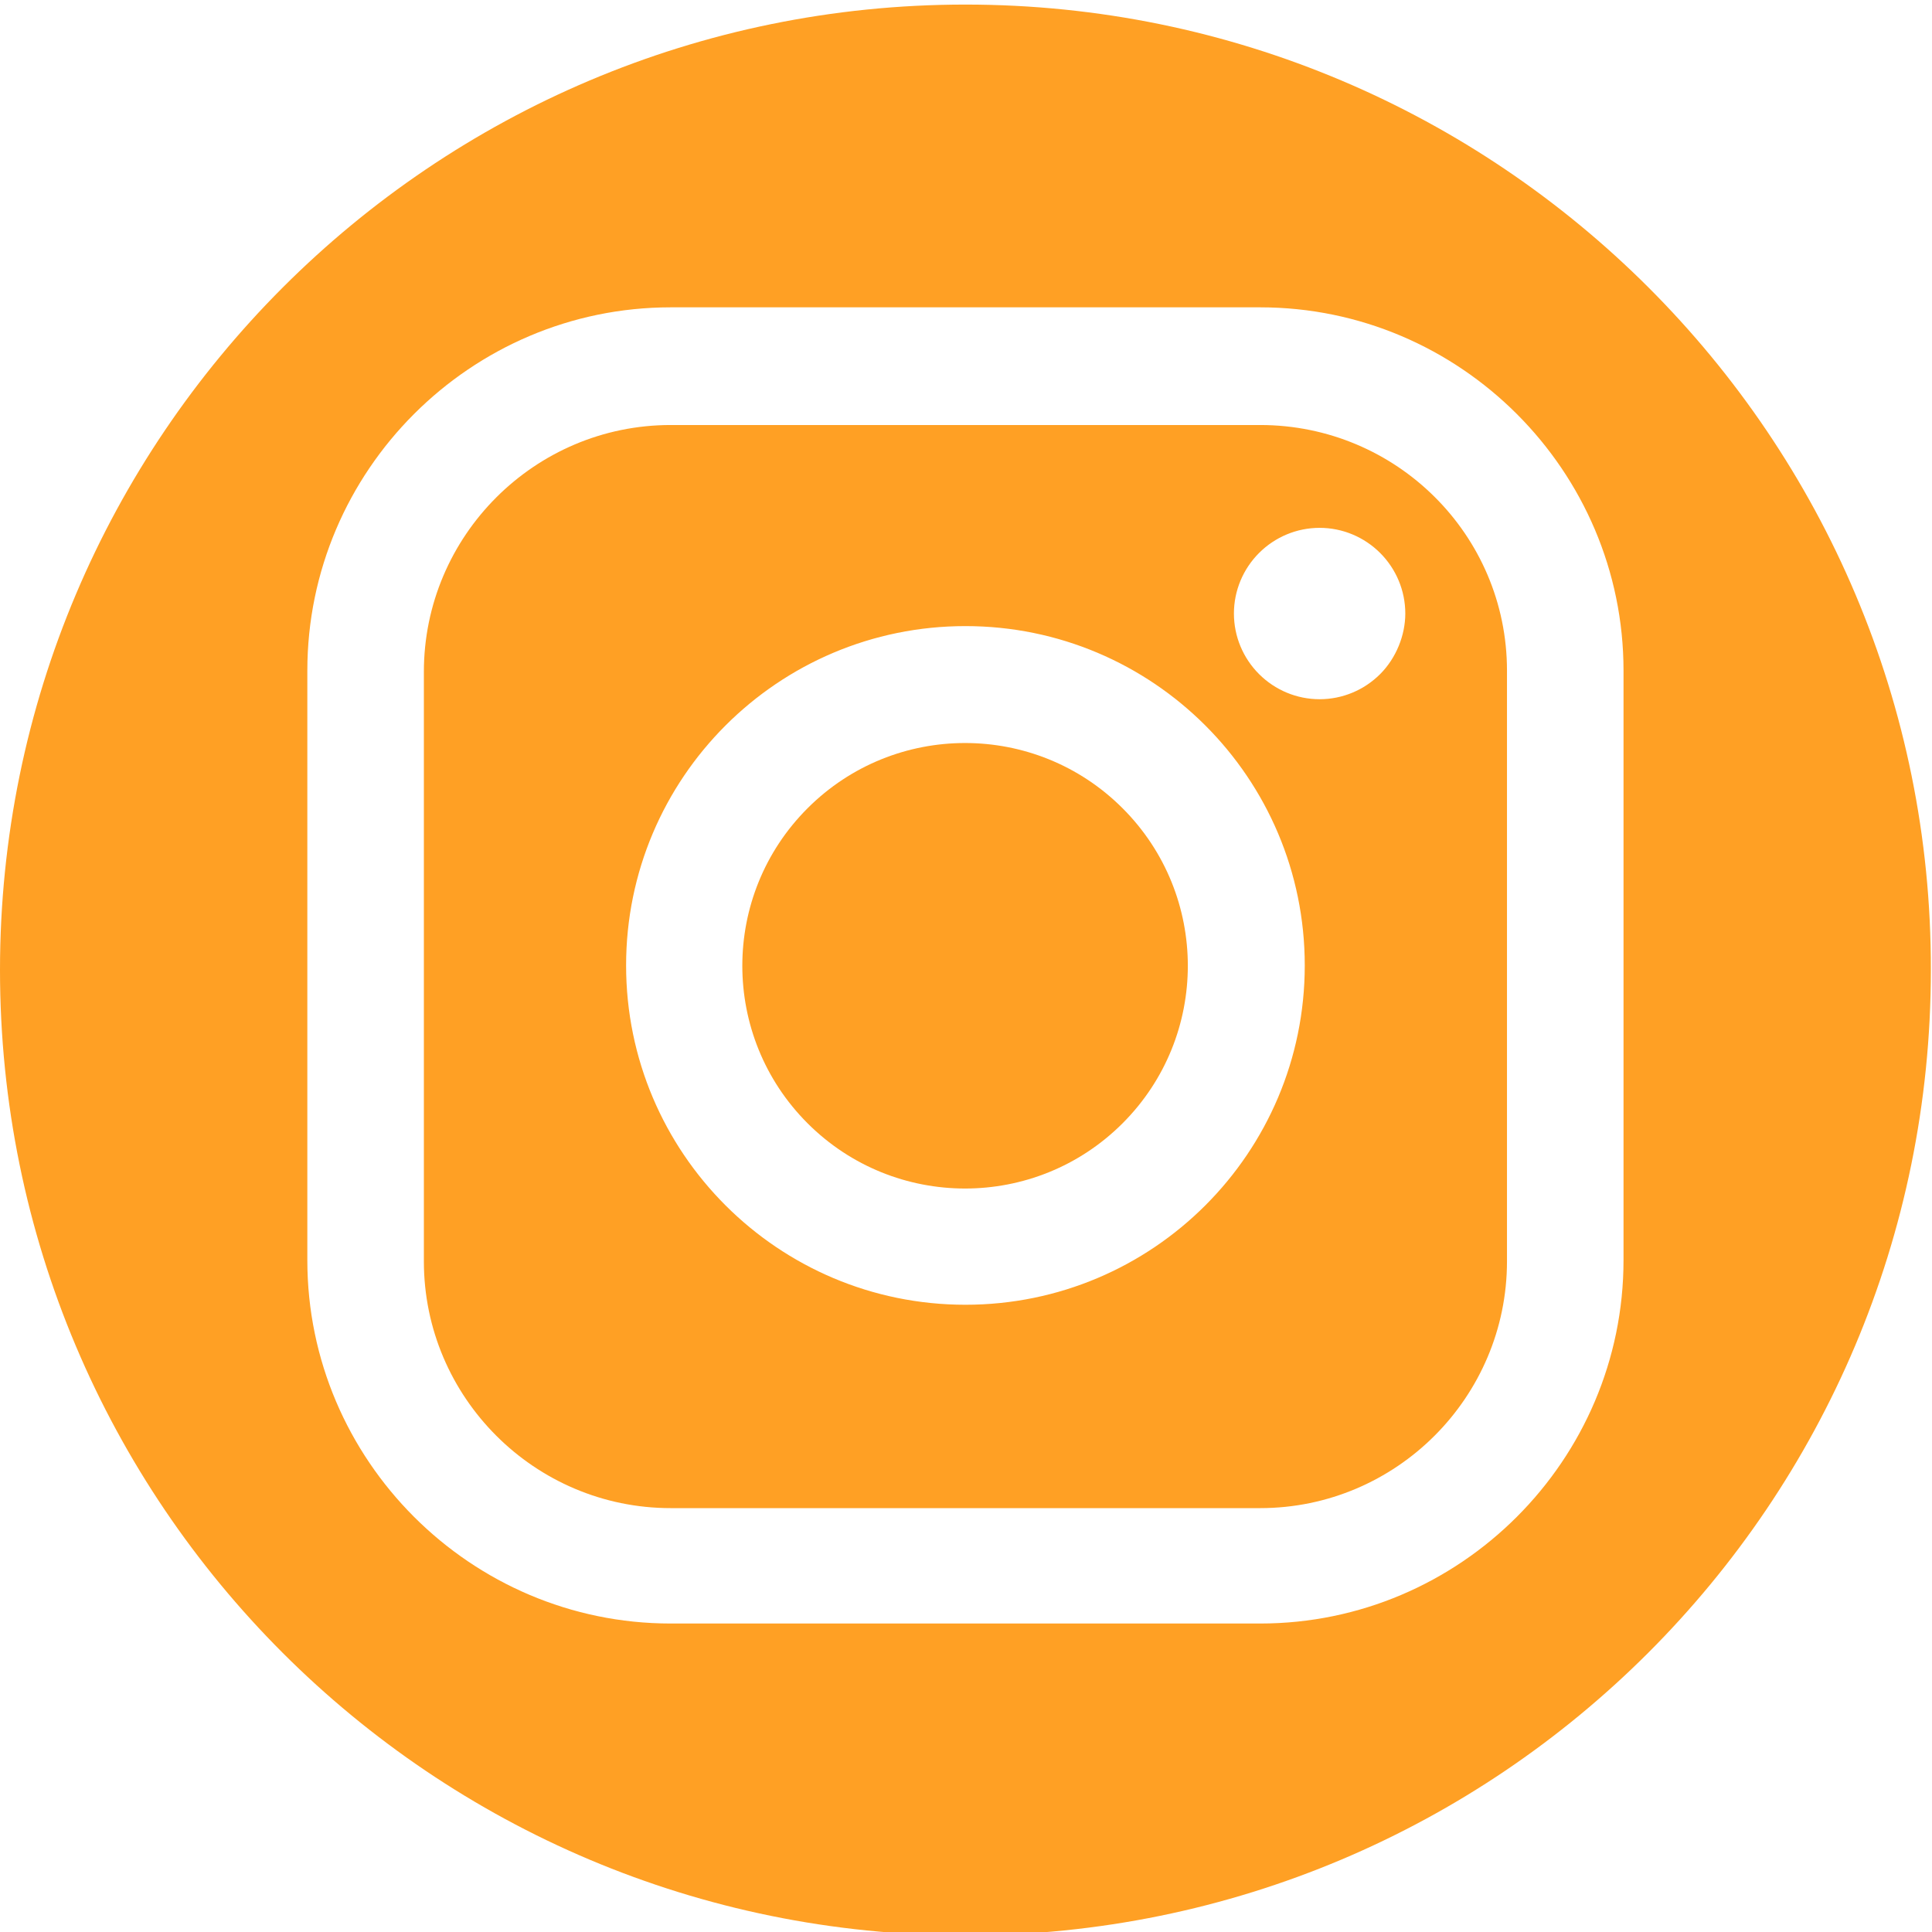 <?xml version="1.0" encoding="UTF-8"?> <!-- Generator: Adobe Illustrator 23.0.3, SVG Export Plug-In . SVG Version: 6.00 Build 0) --> <svg xmlns="http://www.w3.org/2000/svg" xmlns:xlink="http://www.w3.org/1999/xlink" id="Layer_1" x="0px" y="0px" viewBox="0 0 169.1 169.1" style="enable-background:new 0 0 169.1 169.1;" xml:space="preserve"> <style type="text/css"> .st0{fill:#FFA024;} </style> <ellipse transform="matrix(0.707 -0.707 0.707 0.707 -35.014 84.53)" class="st0" cx="84.5" cy="84.5" rx="19.5" ry="19.5"></ellipse> <path class="st0" d="M110.3,37.2H58.7c-11.9,0-21.6,9.7-21.6,21.6v51.6c0,11.9,9.7,21.6,21.6,21.6h51.6c11.9,0,21.6-9.7,21.6-21.6 V58.7C131.9,46.8,122.2,37.2,110.3,37.2z M84.5,114.2c-16.4,0-29.7-13.3-29.7-29.7c0-16.4,13.3-29.7,29.7-29.7 c16.4,0,29.7,13.3,29.7,29.7C114.2,100.9,100.9,114.2,84.5,114.2z M120.8,59c-1.4,1.4-3.3,2.2-5.3,2.2c-2,0-3.9-0.8-5.3-2.2 c-1.4-1.4-2.2-3.3-2.2-5.3c0-2,0.8-3.9,2.2-5.3c1.4-1.4,3.3-2.2,5.3-2.2c2,0,3.9,0.8,5.3,2.2c1.4,1.4,2.2,3.3,2.2,5.3 C123,55.6,122.2,57.6,120.8,59z"></path> <path class="st0" d="M84.5,0.4C37.8,0.4,0,38.3,0,84.9c0,46.7,37.8,84.5,84.5,84.5c46.7,0,84.5-37.8,84.5-84.5 C169.1,38.3,131.2,0.4,84.5,0.4z M142.1,110.3c0,17.5-14.3,31.8-31.8,31.8H58.7c-17.5,0-31.8-14.3-31.8-31.8V58.7 c0-17.5,14.3-31.8,31.8-31.8h51.6c17.5,0,31.8,14.3,31.8,31.8V110.3z"></path> </svg> 
